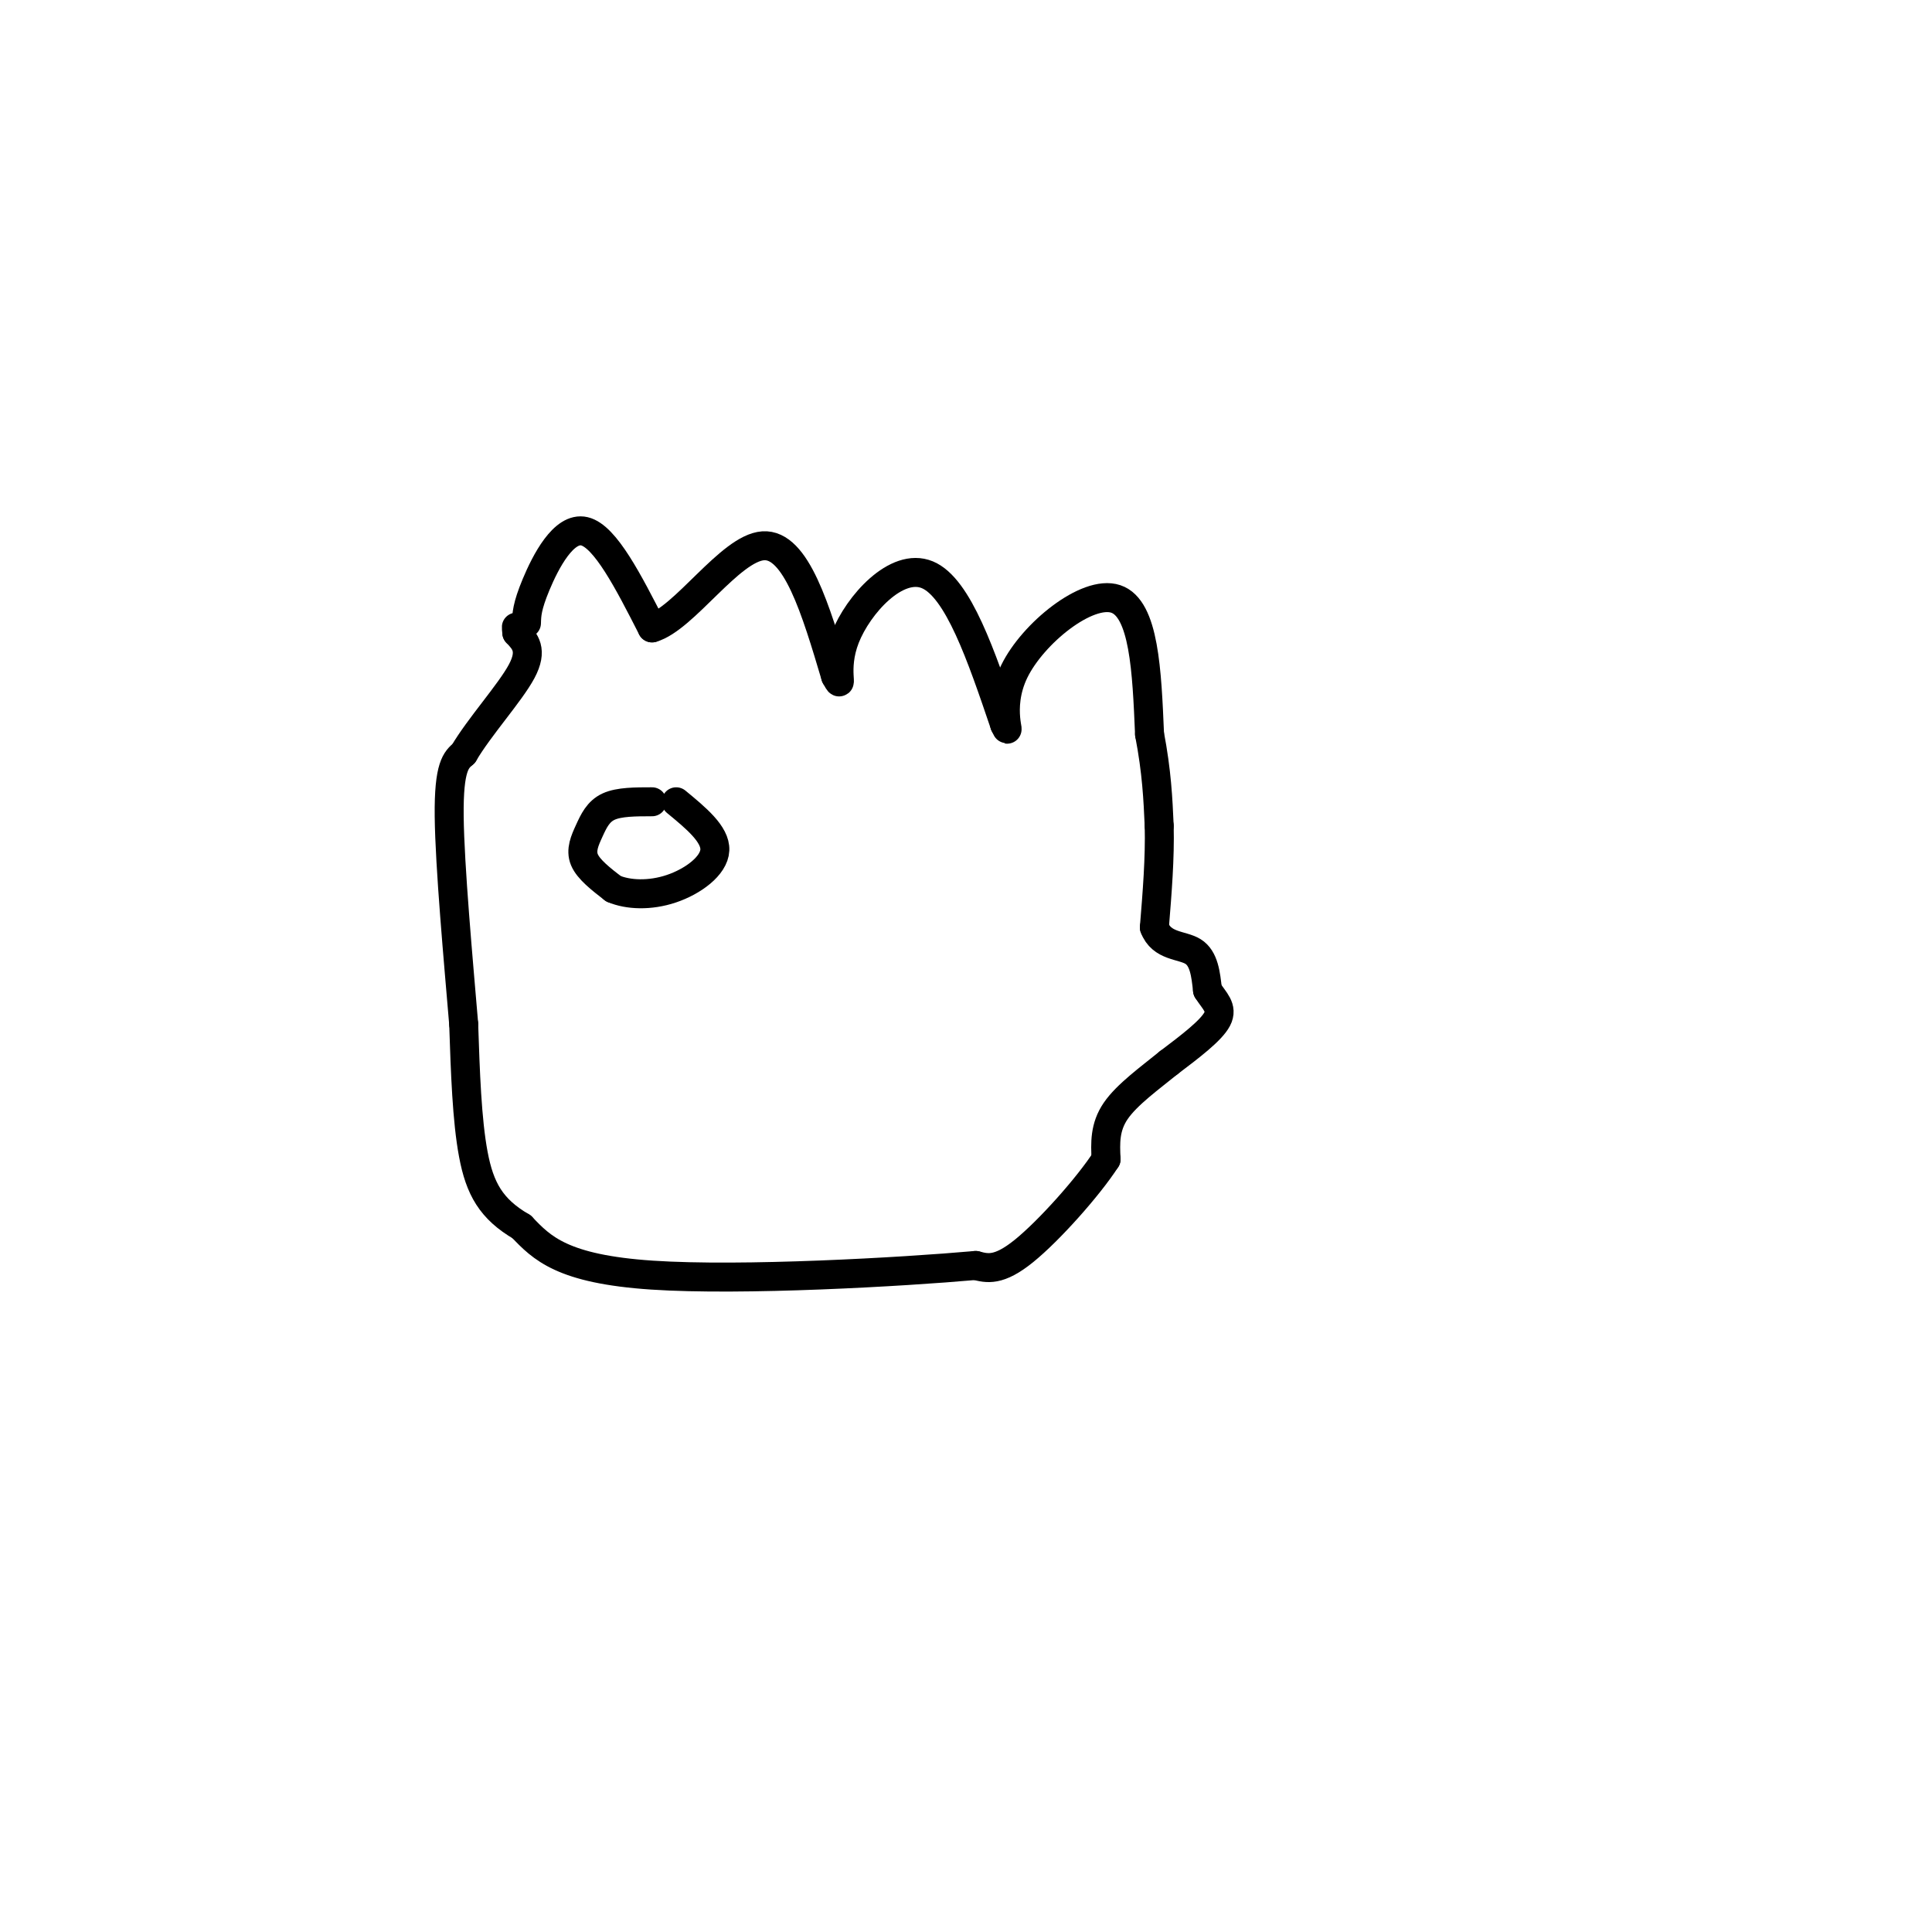 <svg viewBox='0 0 400 400' version='1.1' xmlns='http://www.w3.org/2000/svg' xmlns:xlink='http://www.w3.org/1999/xlink'><g fill='none' stroke='#000000' stroke-width='6' stroke-linecap='round' stroke-linejoin='round'><path d='M109,129c0.044,-1.711 0.089,-3.422 2,-8c1.911,-4.578 5.689,-12.022 10,-11c4.311,1.022 9.156,10.511 14,20'/><path d='M135,130c6.622,-1.867 16.178,-16.533 23,-17c6.822,-0.467 10.911,13.267 15,27'/><path d='M173,140c1.952,3.512 -0.667,-1.208 2,-8c2.667,-6.792 10.619,-15.655 17,-13c6.381,2.655 11.190,16.827 16,31'/><path d='M208,150c1.762,3.536 -1.833,-3.125 2,-11c3.833,-7.875 15.095,-16.964 21,-15c5.905,1.964 6.452,14.982 7,28'/><path d='M238,152c1.500,7.833 1.750,13.417 2,19'/><path d='M240,171c0.167,6.667 -0.417,13.833 -1,21'/><path d='M239,192c1.489,4.022 5.711,3.578 8,5c2.289,1.422 2.644,4.711 3,8'/><path d='M250,205c1.356,2.178 3.244,3.622 2,6c-1.244,2.378 -5.622,5.689 -10,9'/><path d='M242,220c-3.911,3.178 -8.689,6.622 -11,10c-2.311,3.378 -2.156,6.689 -2,10'/><path d='M229,240c-3.644,5.644 -11.756,14.756 -17,19c-5.244,4.244 -7.622,3.622 -10,3'/><path d='M202,262c-15.244,1.356 -48.356,3.244 -67,2c-18.644,-1.244 -22.822,-5.622 -27,-10'/><path d='M108,254c-6.333,-3.689 -8.667,-7.911 -10,-15c-1.333,-7.089 -1.667,-17.044 -2,-27'/><path d='M96,212c-1.111,-13.178 -2.889,-32.622 -3,-43c-0.111,-10.378 1.444,-11.689 3,-13'/><path d='M96,156c3.178,-5.444 9.622,-12.556 12,-17c2.378,-4.444 0.689,-6.222 -1,-8'/><path d='M107,131c-0.167,-1.500 -0.083,-1.250 0,-1'/><path d='M135,166c-3.417,0.000 -6.833,0.000 -9,1c-2.167,1.000 -3.083,3.000 -4,5c-0.917,2.000 -1.833,4.000 -1,6c0.833,2.000 3.417,4.000 6,6'/><path d='M127,184c3.012,1.286 7.542,1.500 12,0c4.458,-1.500 8.845,-4.714 9,-8c0.155,-3.286 -3.923,-6.643 -8,-10'/></g>
</svg>